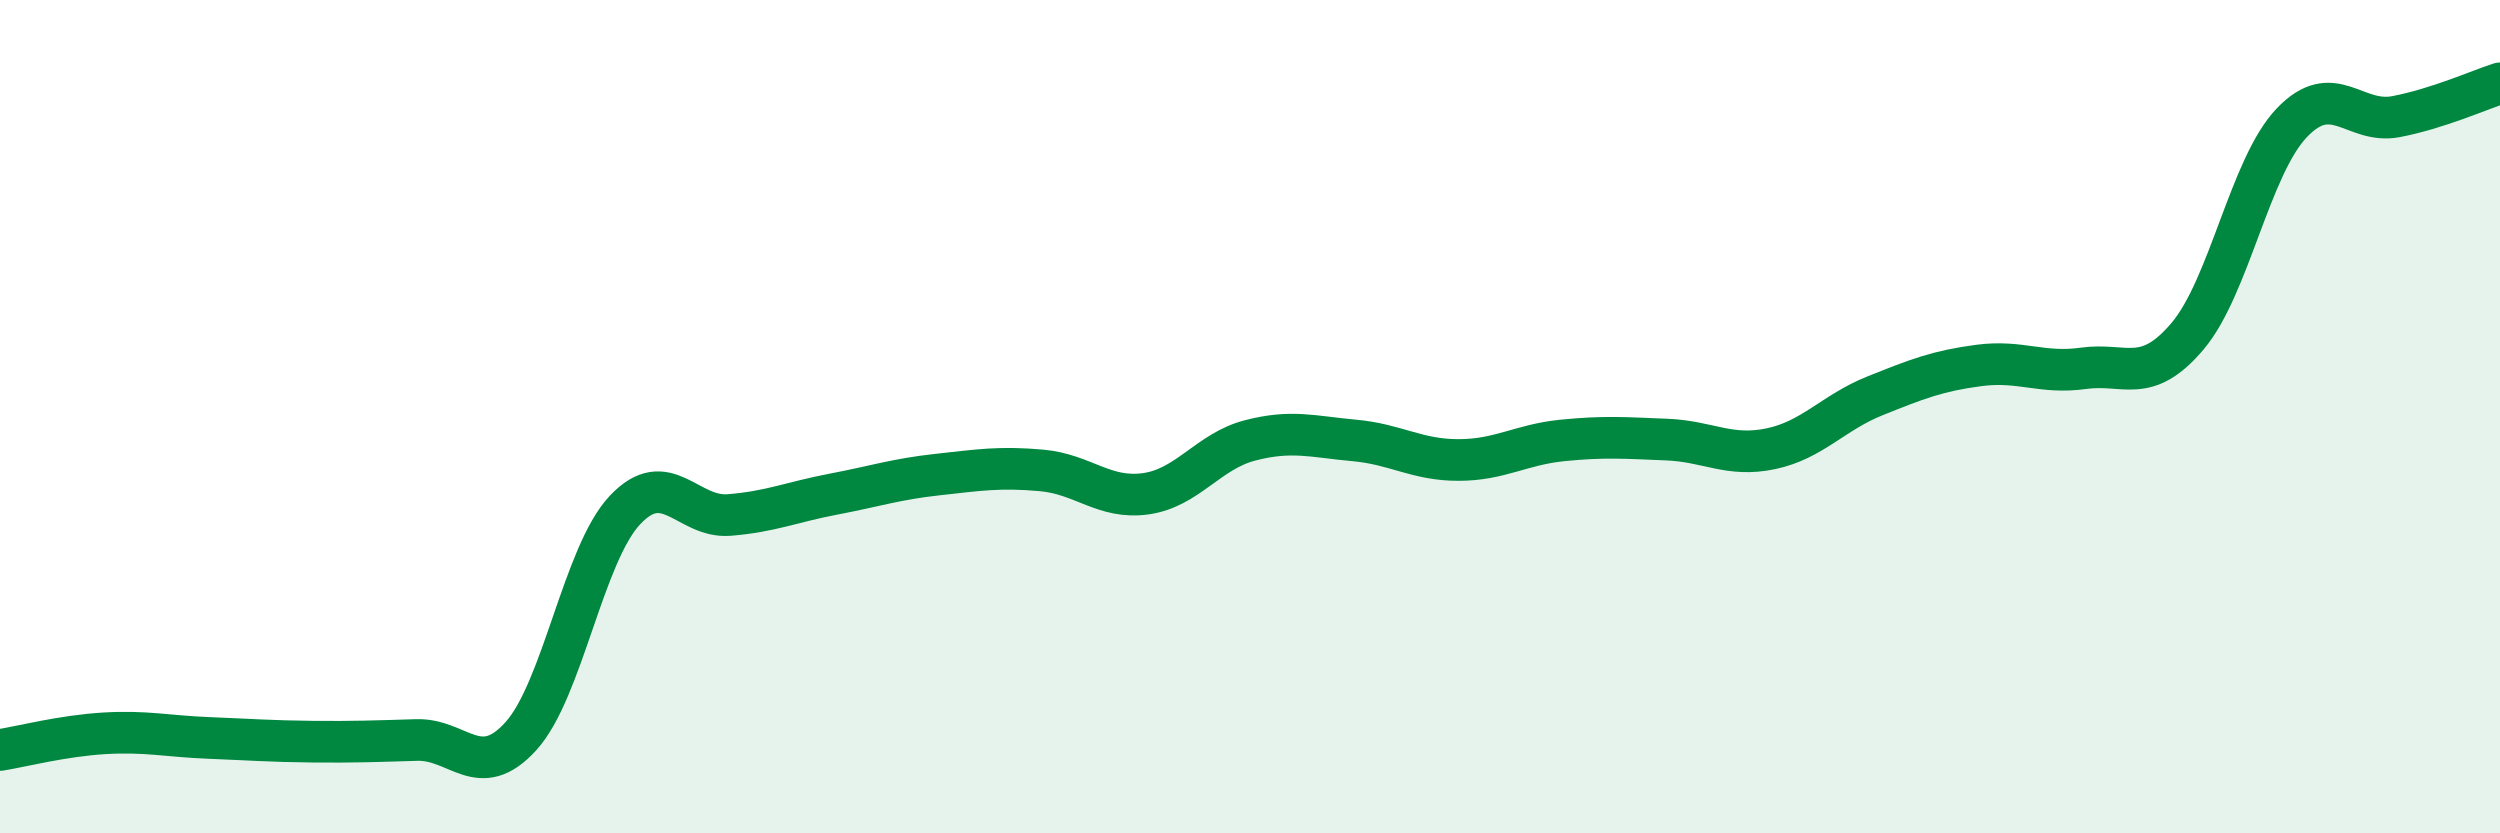 
    <svg width="60" height="20" viewBox="0 0 60 20" xmlns="http://www.w3.org/2000/svg">
      <path
        d="M 0,18 C 0.5,17.92 1.5,17.66 2.5,17.6 C 3.5,17.54 4,17.67 5,17.71 C 6,17.75 6.5,17.79 7.5,17.8 C 8.5,17.81 9,17.79 10,17.76 C 11,17.73 11.5,18.77 12.5,17.67 C 13.5,16.57 14,13.3 15,12.24 C 16,11.18 16.5,12.44 17.5,12.36 C 18.5,12.28 19,12.05 20,11.86 C 21,11.67 21.5,11.5 22.5,11.39 C 23.5,11.28 24,11.2 25,11.29 C 26,11.38 26.5,11.99 27.5,11.85 C 28.5,11.71 29,10.83 30,10.57 C 31,10.31 31.5,10.48 32.5,10.57 C 33.5,10.66 34,11.04 35,11.04 C 36,11.04 36.5,10.67 37.5,10.57 C 38.5,10.47 39,10.51 40,10.55 C 41,10.59 41.5,10.98 42.5,10.77 C 43.5,10.56 44,9.9 45,9.5 C 46,9.1 46.5,8.9 47.5,8.77 C 48.5,8.64 49,8.98 50,8.84 C 51,8.7 51.5,9.25 52.5,8.07 C 53.5,6.89 54,4 55,2.95 C 56,1.9 56.5,2.99 57.5,2.8 C 58.5,2.61 59.5,2.16 60,2L60 20L0 20Z"
        fill="#008740"
        opacity="0.1"
        stroke-linecap="round"
        stroke-linejoin="round"
      />
      <path
        d="M 0,18 C 0.5,17.92 1.5,17.66 2.5,17.6 C 3.5,17.54 4,17.67 5,17.71 C 6,17.75 6.5,17.79 7.5,17.8 C 8.5,17.81 9,17.79 10,17.76 C 11,17.73 11.5,18.77 12.5,17.67 C 13.5,16.57 14,13.3 15,12.24 C 16,11.18 16.5,12.44 17.5,12.36 C 18.5,12.28 19,12.05 20,11.86 C 21,11.67 21.5,11.5 22.5,11.39 C 23.5,11.28 24,11.2 25,11.29 C 26,11.38 26.5,11.99 27.5,11.85 C 28.5,11.71 29,10.83 30,10.57 C 31,10.31 31.5,10.48 32.5,10.57 C 33.5,10.66 34,11.04 35,11.04 C 36,11.04 36.5,10.67 37.5,10.57 C 38.5,10.47 39,10.51 40,10.55 C 41,10.59 41.5,10.98 42.5,10.77 C 43.5,10.56 44,9.9 45,9.5 C 46,9.1 46.5,8.9 47.5,8.77 C 48.5,8.64 49,8.98 50,8.84 C 51,8.7 51.5,9.25 52.5,8.07 C 53.5,6.89 54,4 55,2.95 C 56,1.9 56.5,2.99 57.5,2.8 C 58.5,2.61 59.5,2.16 60,2"
        stroke="#008740"
        stroke-width="1"
        fill="none"
        stroke-linecap="round"
        stroke-linejoin="round"
      />
    </svg>
  
